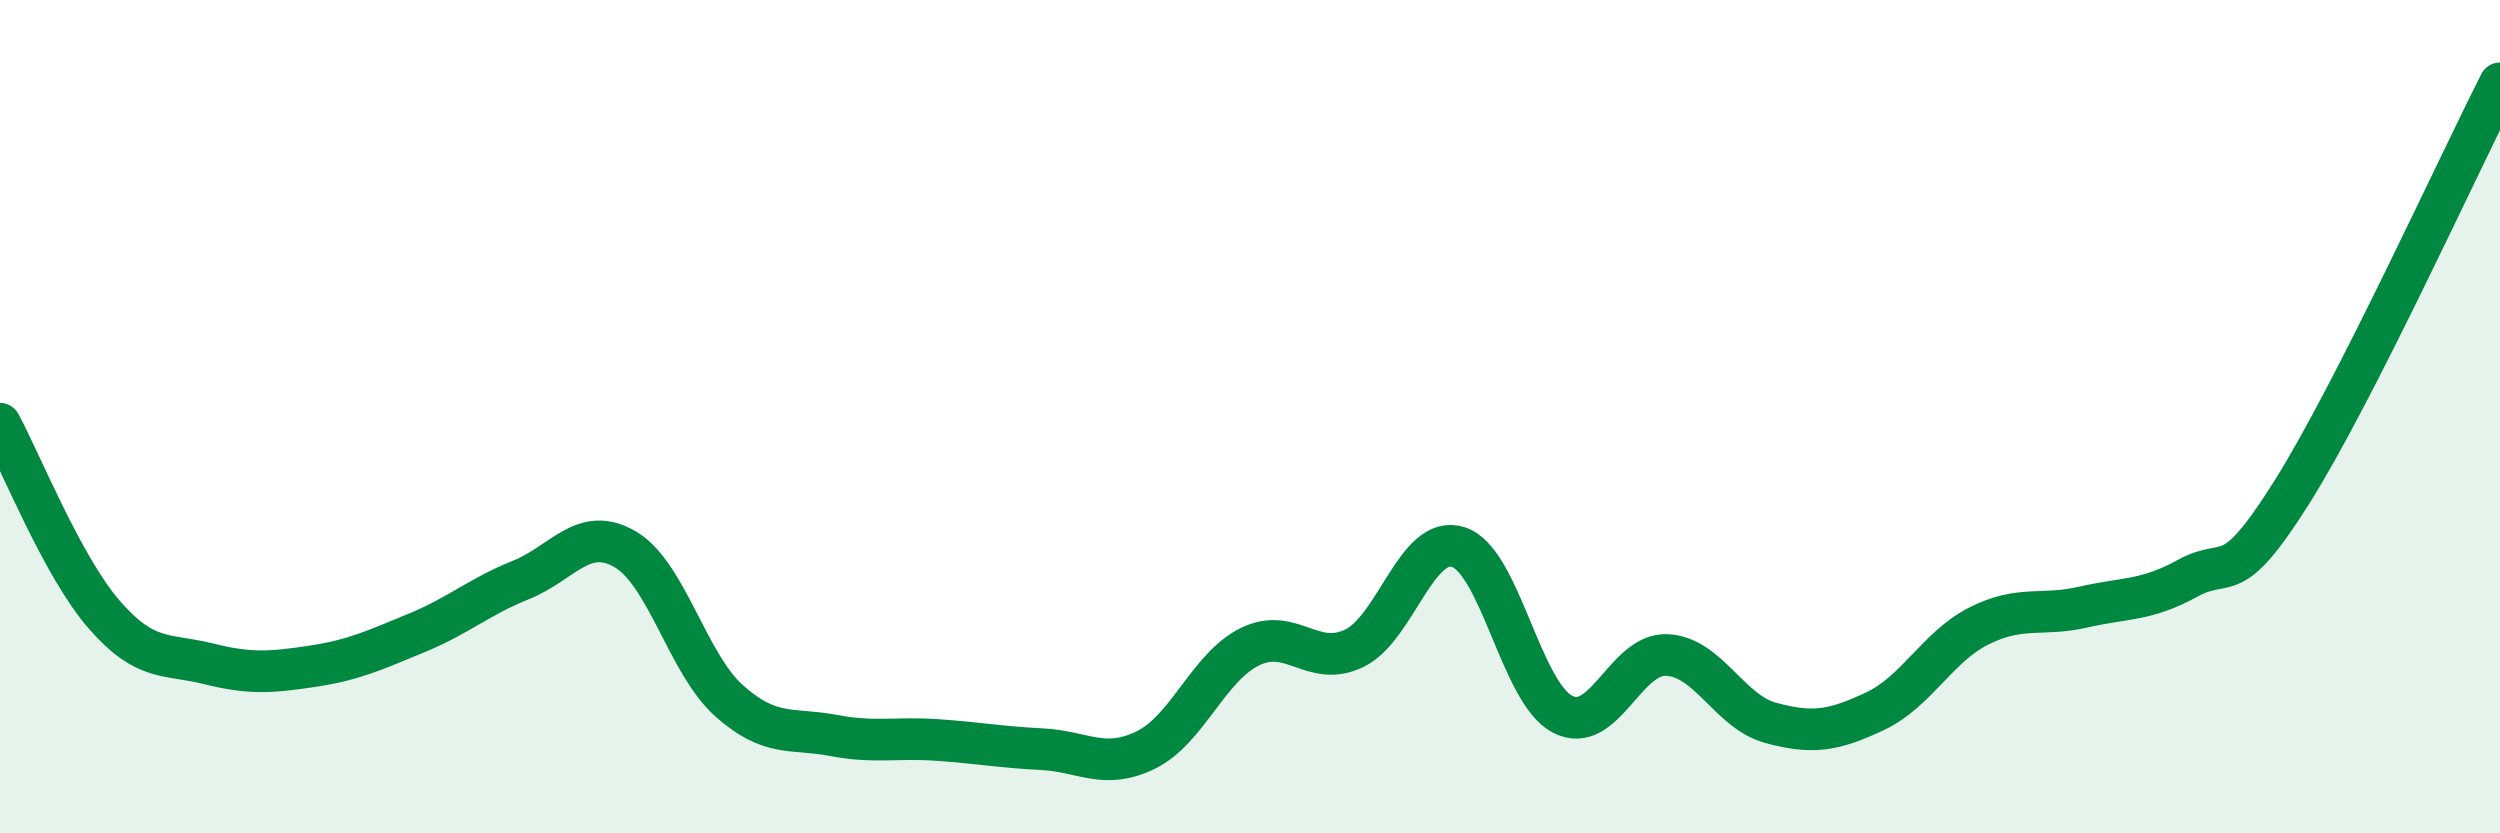 
    <svg width="60" height="20" viewBox="0 0 60 20" xmlns="http://www.w3.org/2000/svg">
      <path
        d="M 0,10.17 C 0.5,11.09 1.5,13.6 2.5,14.75 C 3.5,15.9 4,15.68 5,15.93 C 6,16.18 6.5,16.14 7.5,15.99 C 8.5,15.84 9,15.6 10,15.19 C 11,14.78 11.5,14.32 12.5,13.92 C 13.5,13.52 14,12.6 15,13.18 C 16,13.76 16.5,15.93 17.5,16.82 C 18.5,17.71 19,17.46 20,17.65 C 21,17.84 21.5,17.69 22.5,17.76 C 23.5,17.83 24,17.93 25,17.98 C 26,18.03 26.5,18.49 27.5,18 C 28.5,17.51 29,16.01 30,15.52 C 31,15.03 31.5,16.04 32.5,15.56 C 33.5,15.08 34,12.81 35,13.13 C 36,13.45 36.5,16.62 37.5,17.14 C 38.5,17.66 39,15.68 40,15.72 C 41,15.76 41.5,17.08 42.5,17.35 C 43.5,17.62 44,17.54 45,17.07 C 46,16.6 46.5,15.52 47.5,15.02 C 48.5,14.52 49,14.8 50,14.57 C 51,14.34 51.5,14.43 52.5,13.88 C 53.5,13.33 53.5,14.2 55,11.82 C 56.5,9.44 59,3.96 60,2L60 20L0 20Z"
        fill="#008740"
        opacity="0.1"
        stroke-linecap="round"
        stroke-linejoin="round"
      />
      <path
        d="M 0,10.17 C 0.5,11.09 1.5,13.6 2.5,14.75 C 3.5,15.9 4,15.68 5,15.93 C 6,16.18 6.5,16.14 7.5,15.99 C 8.5,15.84 9,15.6 10,15.19 C 11,14.78 11.5,14.32 12.5,13.92 C 13.5,13.52 14,12.6 15,13.18 C 16,13.76 16.5,15.93 17.5,16.82 C 18.5,17.71 19,17.46 20,17.65 C 21,17.84 21.5,17.69 22.5,17.76 C 23.5,17.83 24,17.93 25,17.98 C 26,18.03 26.5,18.49 27.5,18 C 28.5,17.51 29,16.01 30,15.52 C 31,15.03 31.5,16.04 32.5,15.56 C 33.5,15.08 34,12.81 35,13.13 C 36,13.45 36.5,16.62 37.5,17.14 C 38.5,17.66 39,15.68 40,15.72 C 41,15.76 41.5,17.08 42.5,17.35 C 43.5,17.62 44,17.54 45,17.07 C 46,16.6 46.5,15.52 47.5,15.02 C 48.5,14.52 49,14.8 50,14.57 C 51,14.34 51.5,14.43 52.5,13.88 C 53.5,13.33 53.5,14.2 55,11.82 C 56.5,9.44 59,3.96 60,2"
        stroke="#008740"
        stroke-width="1"
        fill="none"
        stroke-linecap="round"
        stroke-linejoin="round"
      />
    </svg>
  